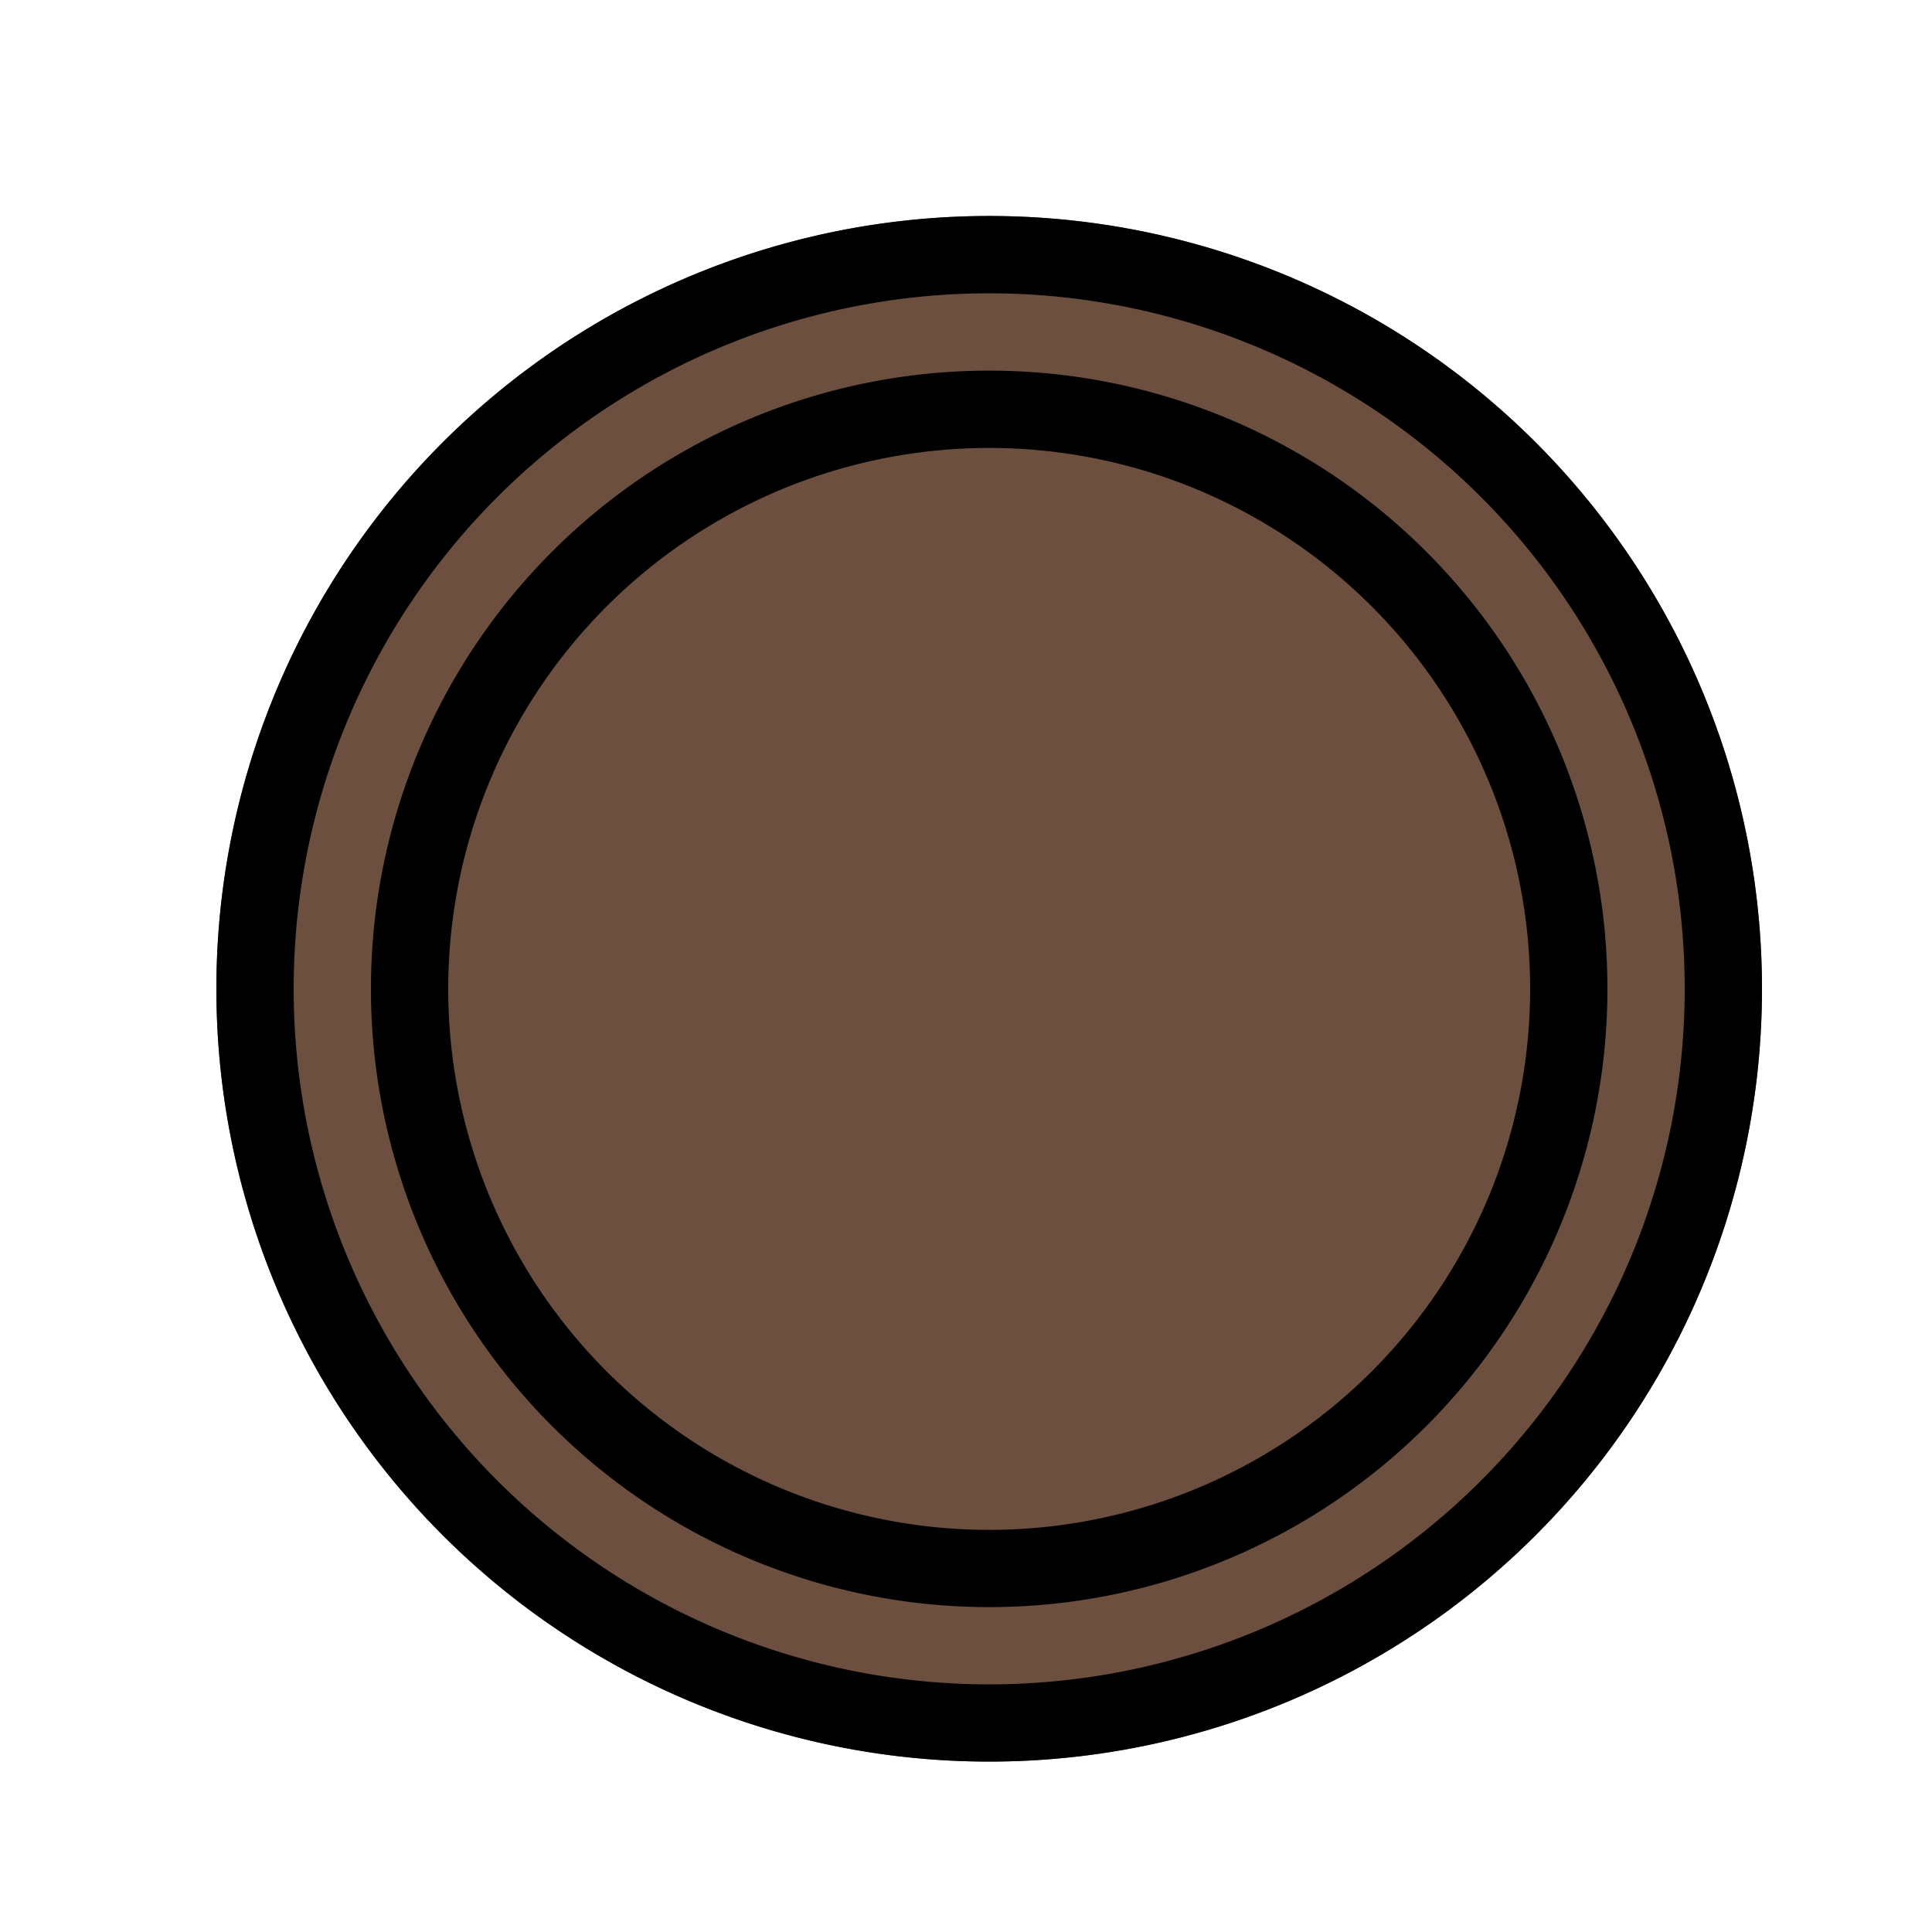 <!--

Generated by DrawGPT.
Free, open source, AI generated images in SVG, PNG, and HTML Canvas format.
https://drawgpt.ai

Created: 2023-09-27T05:41:30.096Z
Link: https://drawgpt.ai/prompt/95773/

-->
<svg xmlns="http://www.w3.org/2000/svg" xmlns:xlink="http://www.w3.org/1999/xlink" width="500" height="500"><defs/><g><rect fill="#ffffff" stroke="none" x="0" y="0" width="512" height="512"/><path fill="#6c4f3f" stroke="none" paint-order="stroke fill markers" d=" M 456 256 A 200 200 0 1 1 456 255.8"/><path fill="#000000" stroke="none" paint-order="stroke fill markers" d=" M 226 230 A 30 30 0 1 1 226 229.97 L 346 230 A 30 30 0 1 1 346 229.97"/><path fill="none" stroke="#000000" paint-order="fill stroke markers" d=" M 176 200 L 216 210 M 336 210 L 376 200" stroke-miterlimit="10" stroke-width="4" stroke-dasharray=""/><path fill="#f44336" stroke="none" paint-order="stroke fill markers" d=" M 216 300 Q 256 340 296 300 L 216 300"/><path fill="#000000" stroke="none" paint-order="stroke fill markers" d=" M 256 260 L 236 320 L 276 320 L 256 260"/><path fill="#000000" stroke="none" paint-order="stroke fill markers" d=" M 456 256 A 200 200 0 1 1 456 255.8"/><path fill="#6c4f3f" stroke="none" paint-order="stroke fill markers" d=" M 436 256 A 180 180 0 1 1 436 255.82"/><path fill="#000000" stroke="none" paint-order="stroke fill markers" d=" M 416 256 A 160 160 0 1 1 416 255.84"/><path fill="#6c4f3f" stroke="none" paint-order="stroke fill markers" d=" M 396 256 A 140 140 0 1 1 396 255.86"/></g></svg>